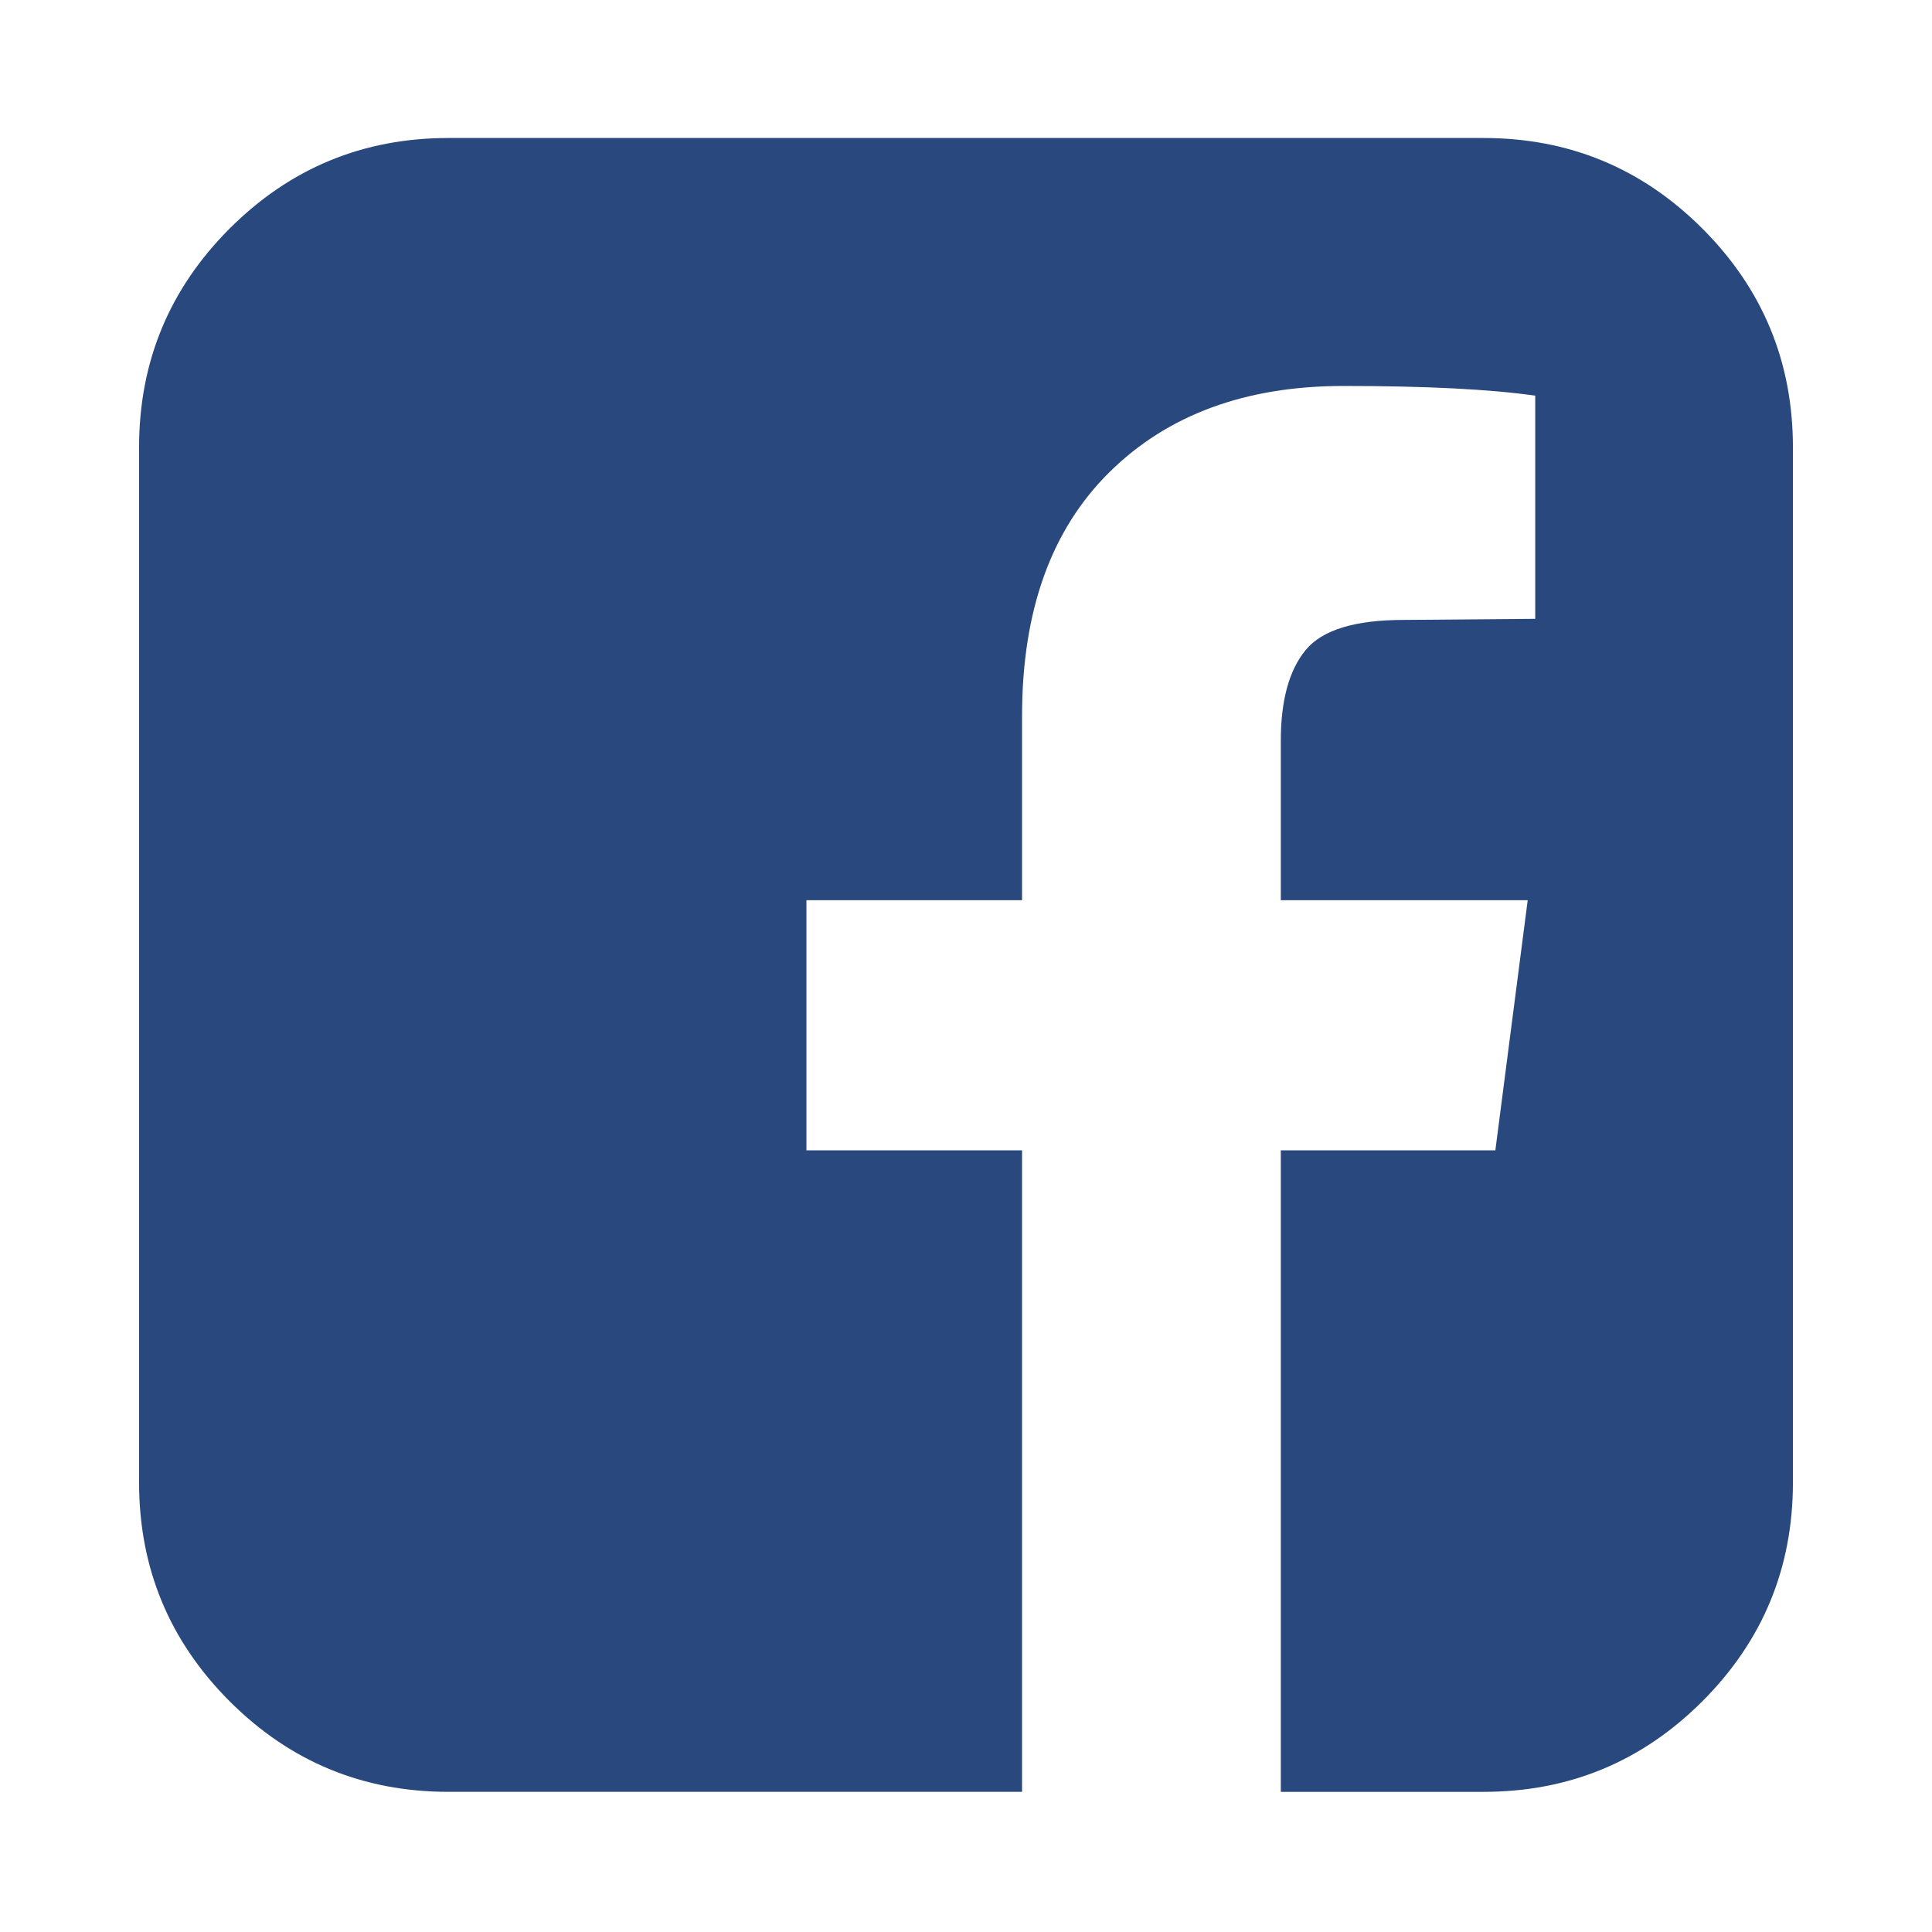 <?xml version="1.0" encoding="UTF-8"?>
<svg xmlns="http://www.w3.org/2000/svg" width="1792" height="1792" viewBox="0 0 1792 1792">
<path fill="#29487d" d="M1376 128q119 0 203 84t84 203v960q0 119-84 203t-203 84h-188v-595h199l30-232h-229v-148q0-56 23-84t91-28l122-1v-207q-63-9-178-9-136 0-217 80t-81 226v171h-200v232h200v595h-532q-119 0-203-84t-84-203v-960q0-119 84-203t203-84h960z"/>
</svg>